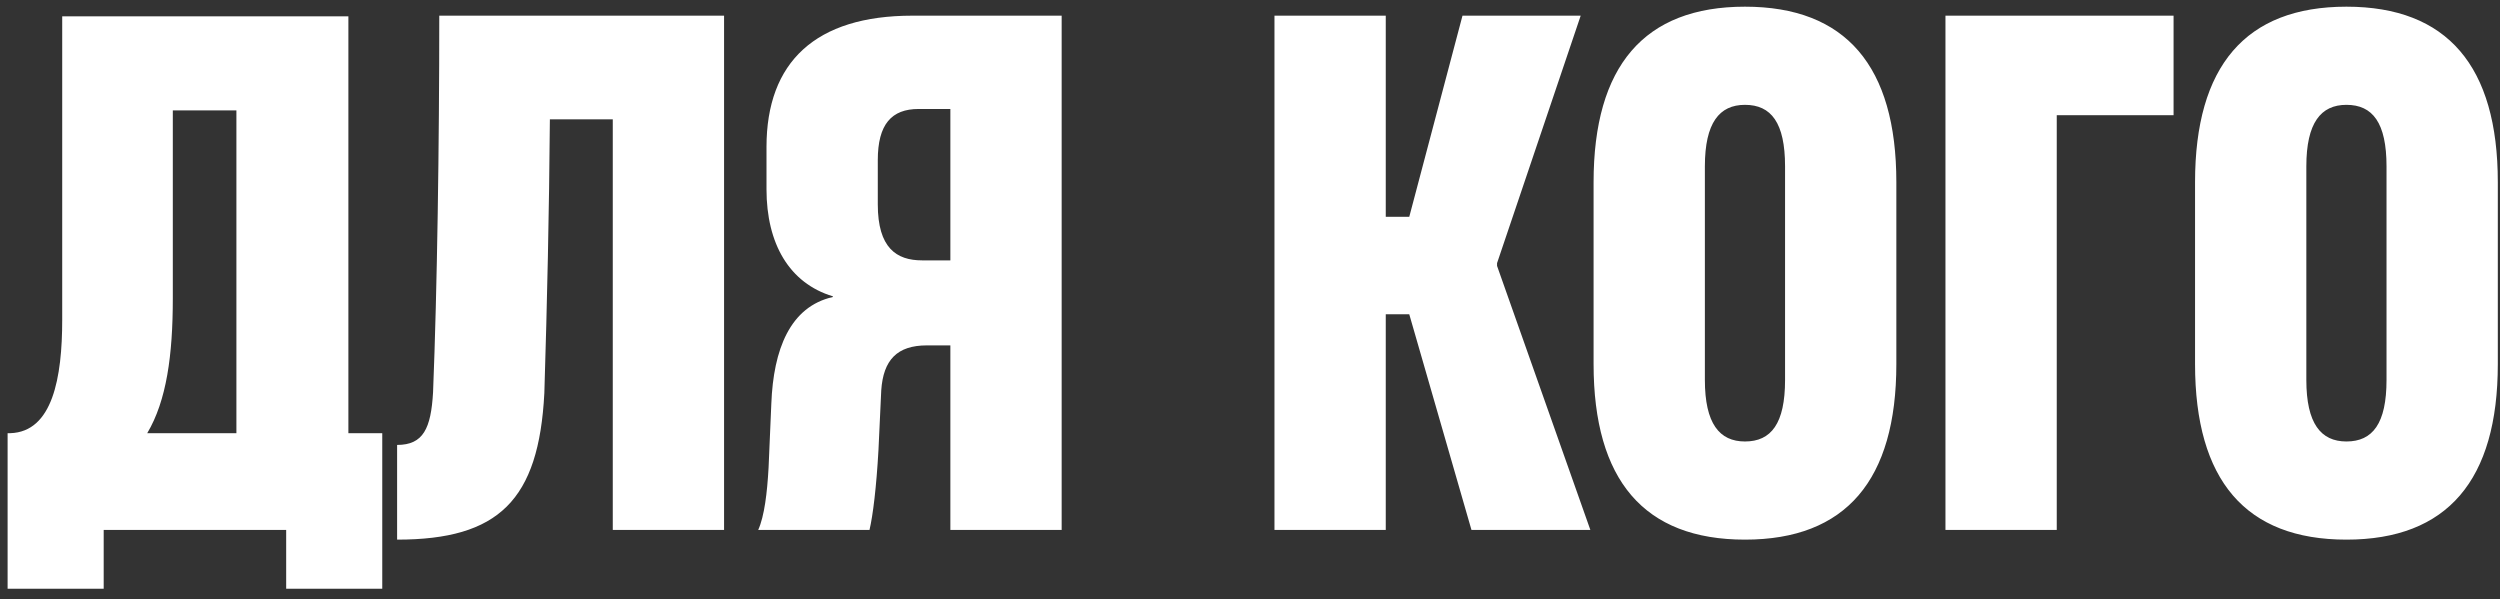 <?xml version="1.0" encoding="UTF-8"?> <svg xmlns="http://www.w3.org/2000/svg" width="217" height="52" viewBox="0 0 217 52" fill="none"><rect x="0" y="0" width="217" height="52" fill="#333333" stroke="none"/><path d="M30.24 1.42V37.6H33.18V51.1H24.84V46H9V51.1H0.66V37.6H0.9C4.56 37.48 5.4 32.8 5.4 27.76V1.42H30.24ZM15 9.58V25.9C15 30.82 14.46 34.78 12.78 37.6H20.52V9.58H15ZM62.849 1.36V46H53.189V10.36H47.729C47.669 18.34 47.489 26.32 47.249 34.12C46.769 43.42 43.289 46.84 34.469 46.84V38.62C36.749 38.62 37.409 37.18 37.589 34.06C37.949 25.06 38.129 12.64 38.129 1.36H62.849ZM92.152 1.36V46H82.492V29.98H80.452C77.872 29.98 76.672 31.24 76.492 33.88L76.252 39.04C76.072 42.28 75.772 44.74 75.472 46H65.812C66.352 44.8 66.592 42.76 66.712 40.6L66.952 35.02C67.132 30.34 68.572 26.62 72.292 25.78V25.72C68.512 24.58 66.532 21.16 66.532 16.42V12.76C66.532 5.38 70.792 1.36 79.192 1.36H92.152ZM80.032 22.6H82.492V9.46H79.732C77.392 9.46 76.192 10.78 76.192 13.9V17.74C76.192 21.52 77.812 22.6 80.032 22.6ZM120.284 46H110.624V1.36H120.284V18.82H122.324L126.944 1.36H137.204L129.944 22.84V23.08L138.044 46H127.724L122.324 27.28H120.284V46ZM151.463 46.84C142.703 46.84 138.323 41.68 138.323 31.6V15.82C138.323 5.74 142.703 0.58 151.463 0.58C160.223 0.58 164.603 5.74 164.603 15.82V31.6C164.603 41.68 160.223 46.84 151.463 46.84ZM151.463 38.32C153.743 38.32 154.943 36.76 154.943 32.98V14.44C154.943 10.66 153.743 9.1 151.463 9.1C149.243 9.1 147.983 10.66 147.983 14.44V32.98C147.983 36.76 149.243 38.32 151.463 38.32ZM178.526 46H168.866V1.36H188.666V10H178.526V46ZM203.67 46.84C194.91 46.84 190.53 41.68 190.53 31.6V15.82C190.53 5.74 194.91 0.58 203.67 0.58C212.43 0.58 216.81 5.74 216.81 15.82V31.6C216.81 41.68 212.43 46.84 203.67 46.84ZM203.67 38.32C205.95 38.32 207.15 36.76 207.15 32.98V14.44C207.15 10.66 205.95 9.1 203.67 9.1C201.45 9.1 200.19 10.66 200.19 14.44V32.98C200.19 36.76 201.45 38.32 203.67 38.32Z" fill="white"></path></svg> 